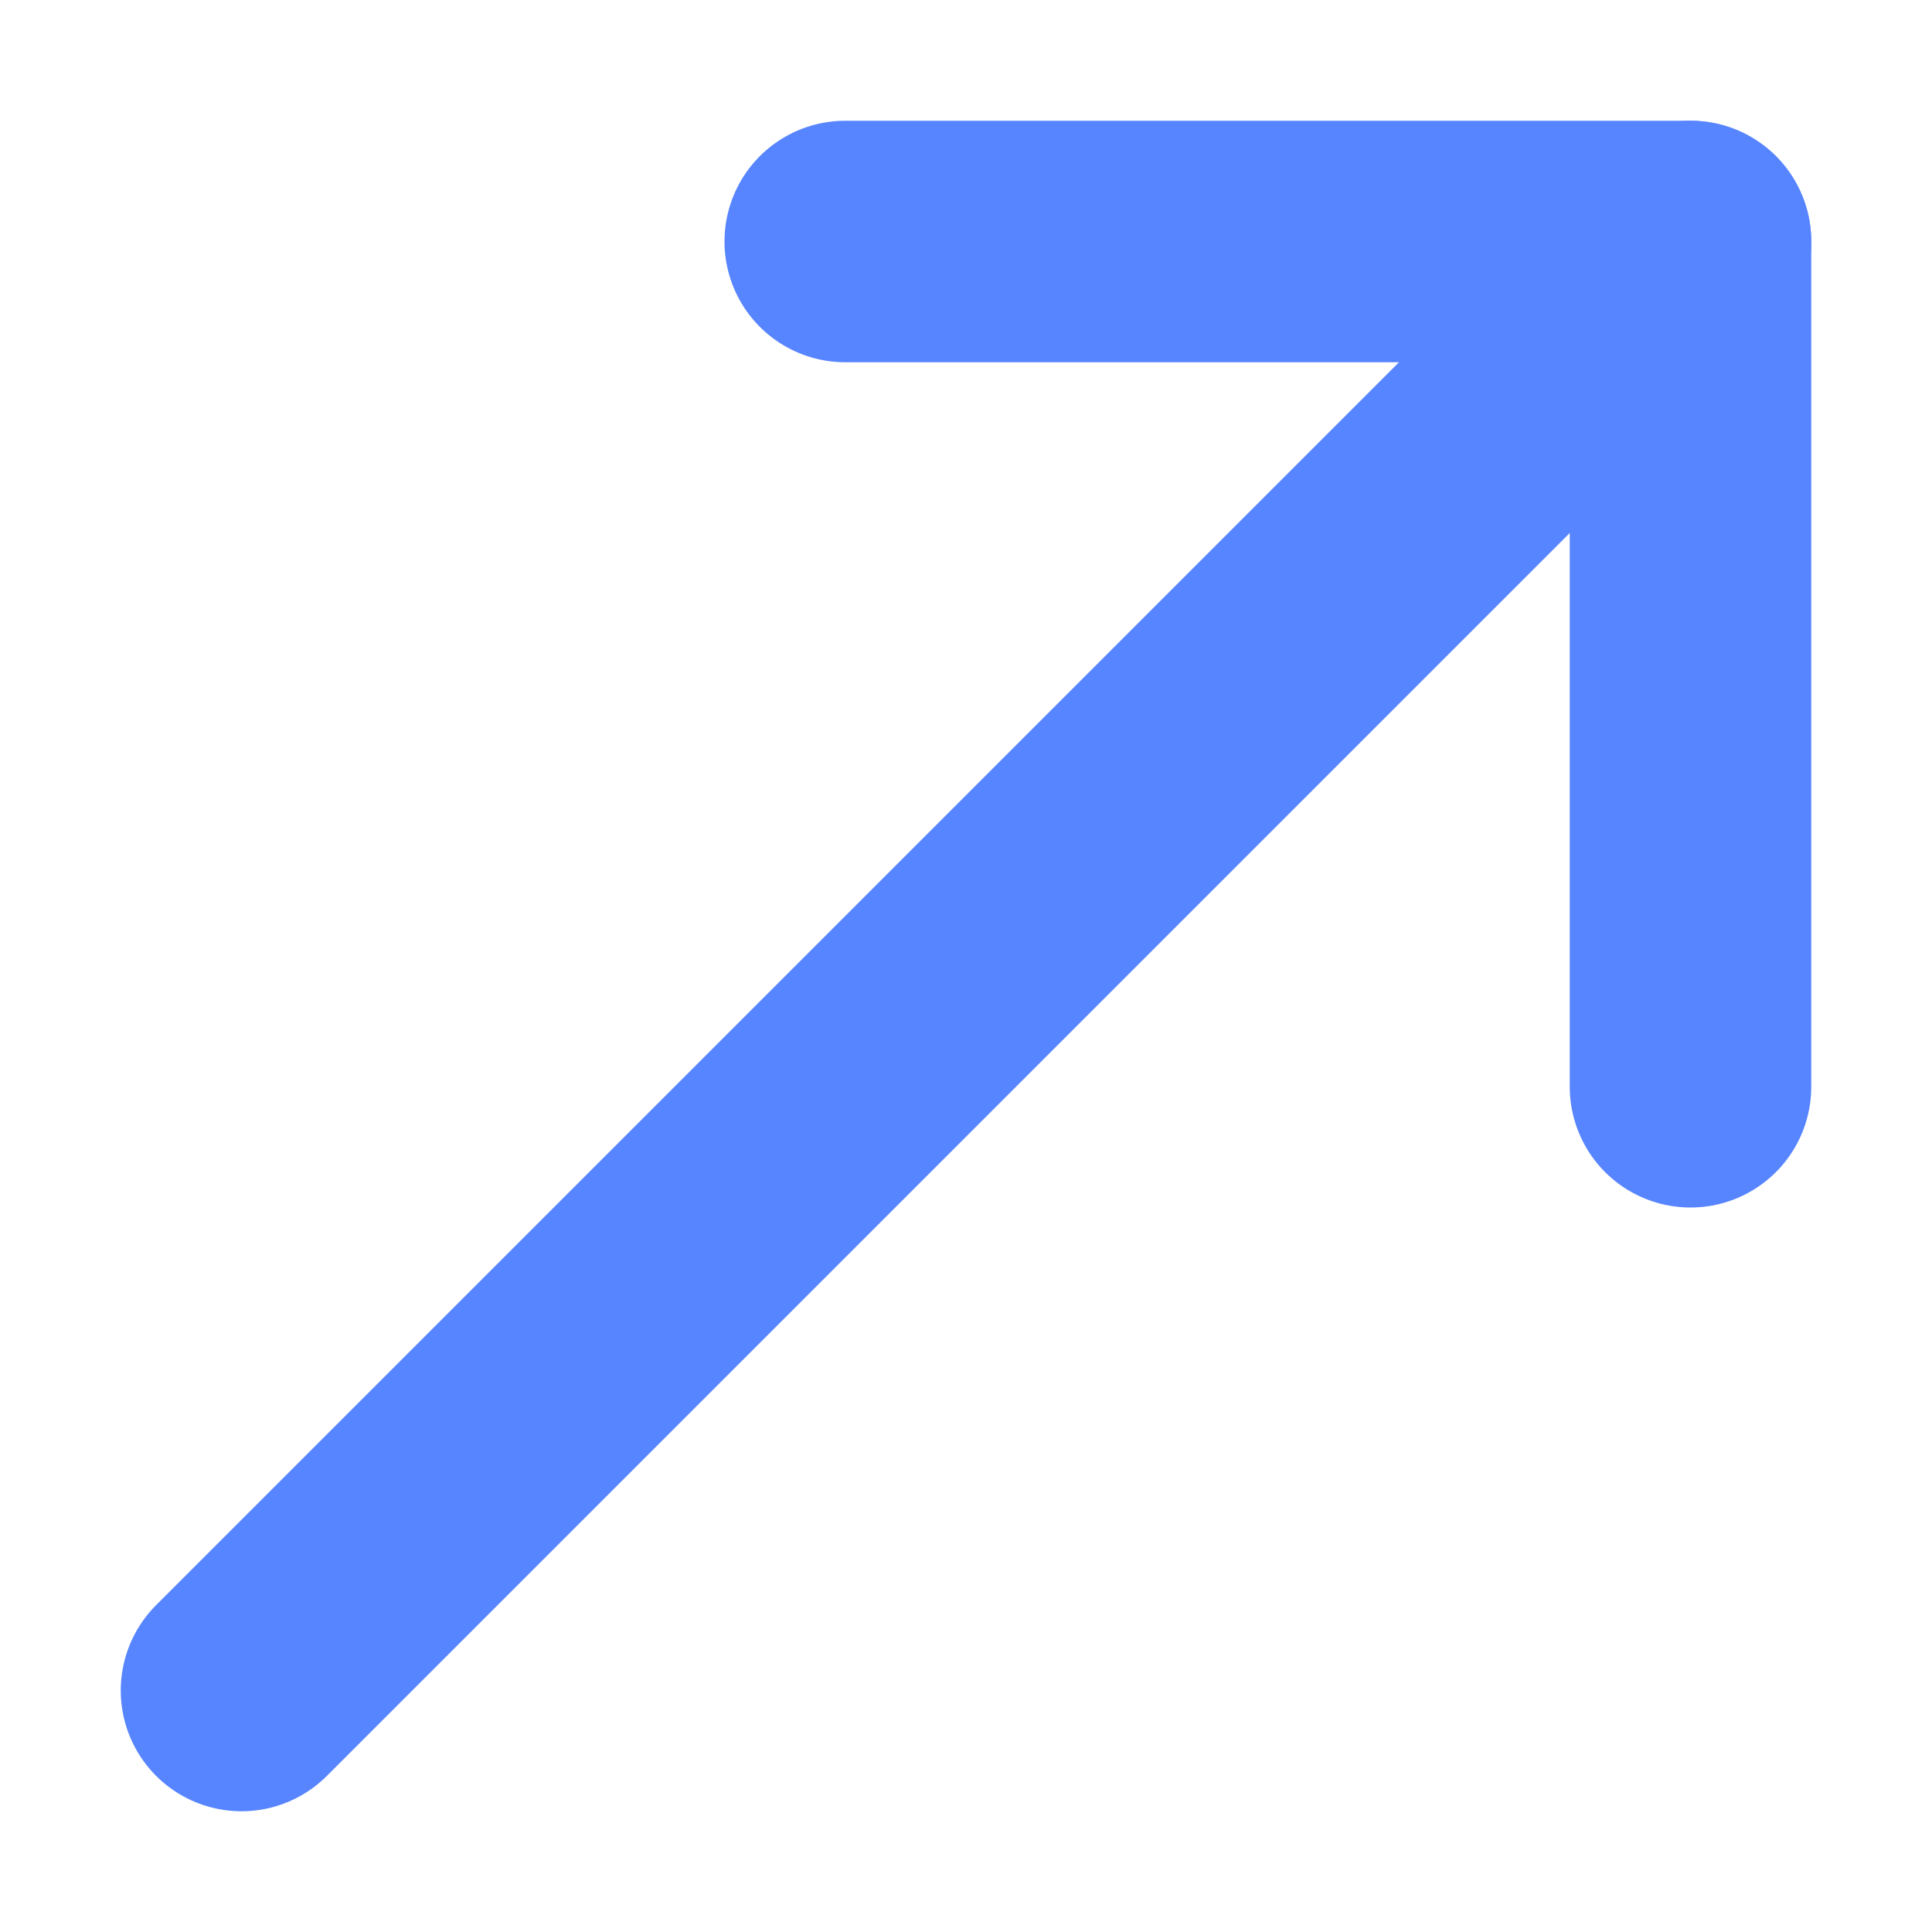 <svg width="12" height="12" viewBox="0 0 12 12" fill="none" xmlns="http://www.w3.org/2000/svg">
<path d="M5.25 1.5L10.5 1.5L10.5 6.75" stroke="#5784FF" stroke-width="1.5" stroke-linecap="round" stroke-linejoin="round"/>
<path d="M1.5 10.5L10.5 1.5" stroke="#5784FF" stroke-width="1.5" stroke-linecap="round" stroke-linejoin="round"/>
</svg>

